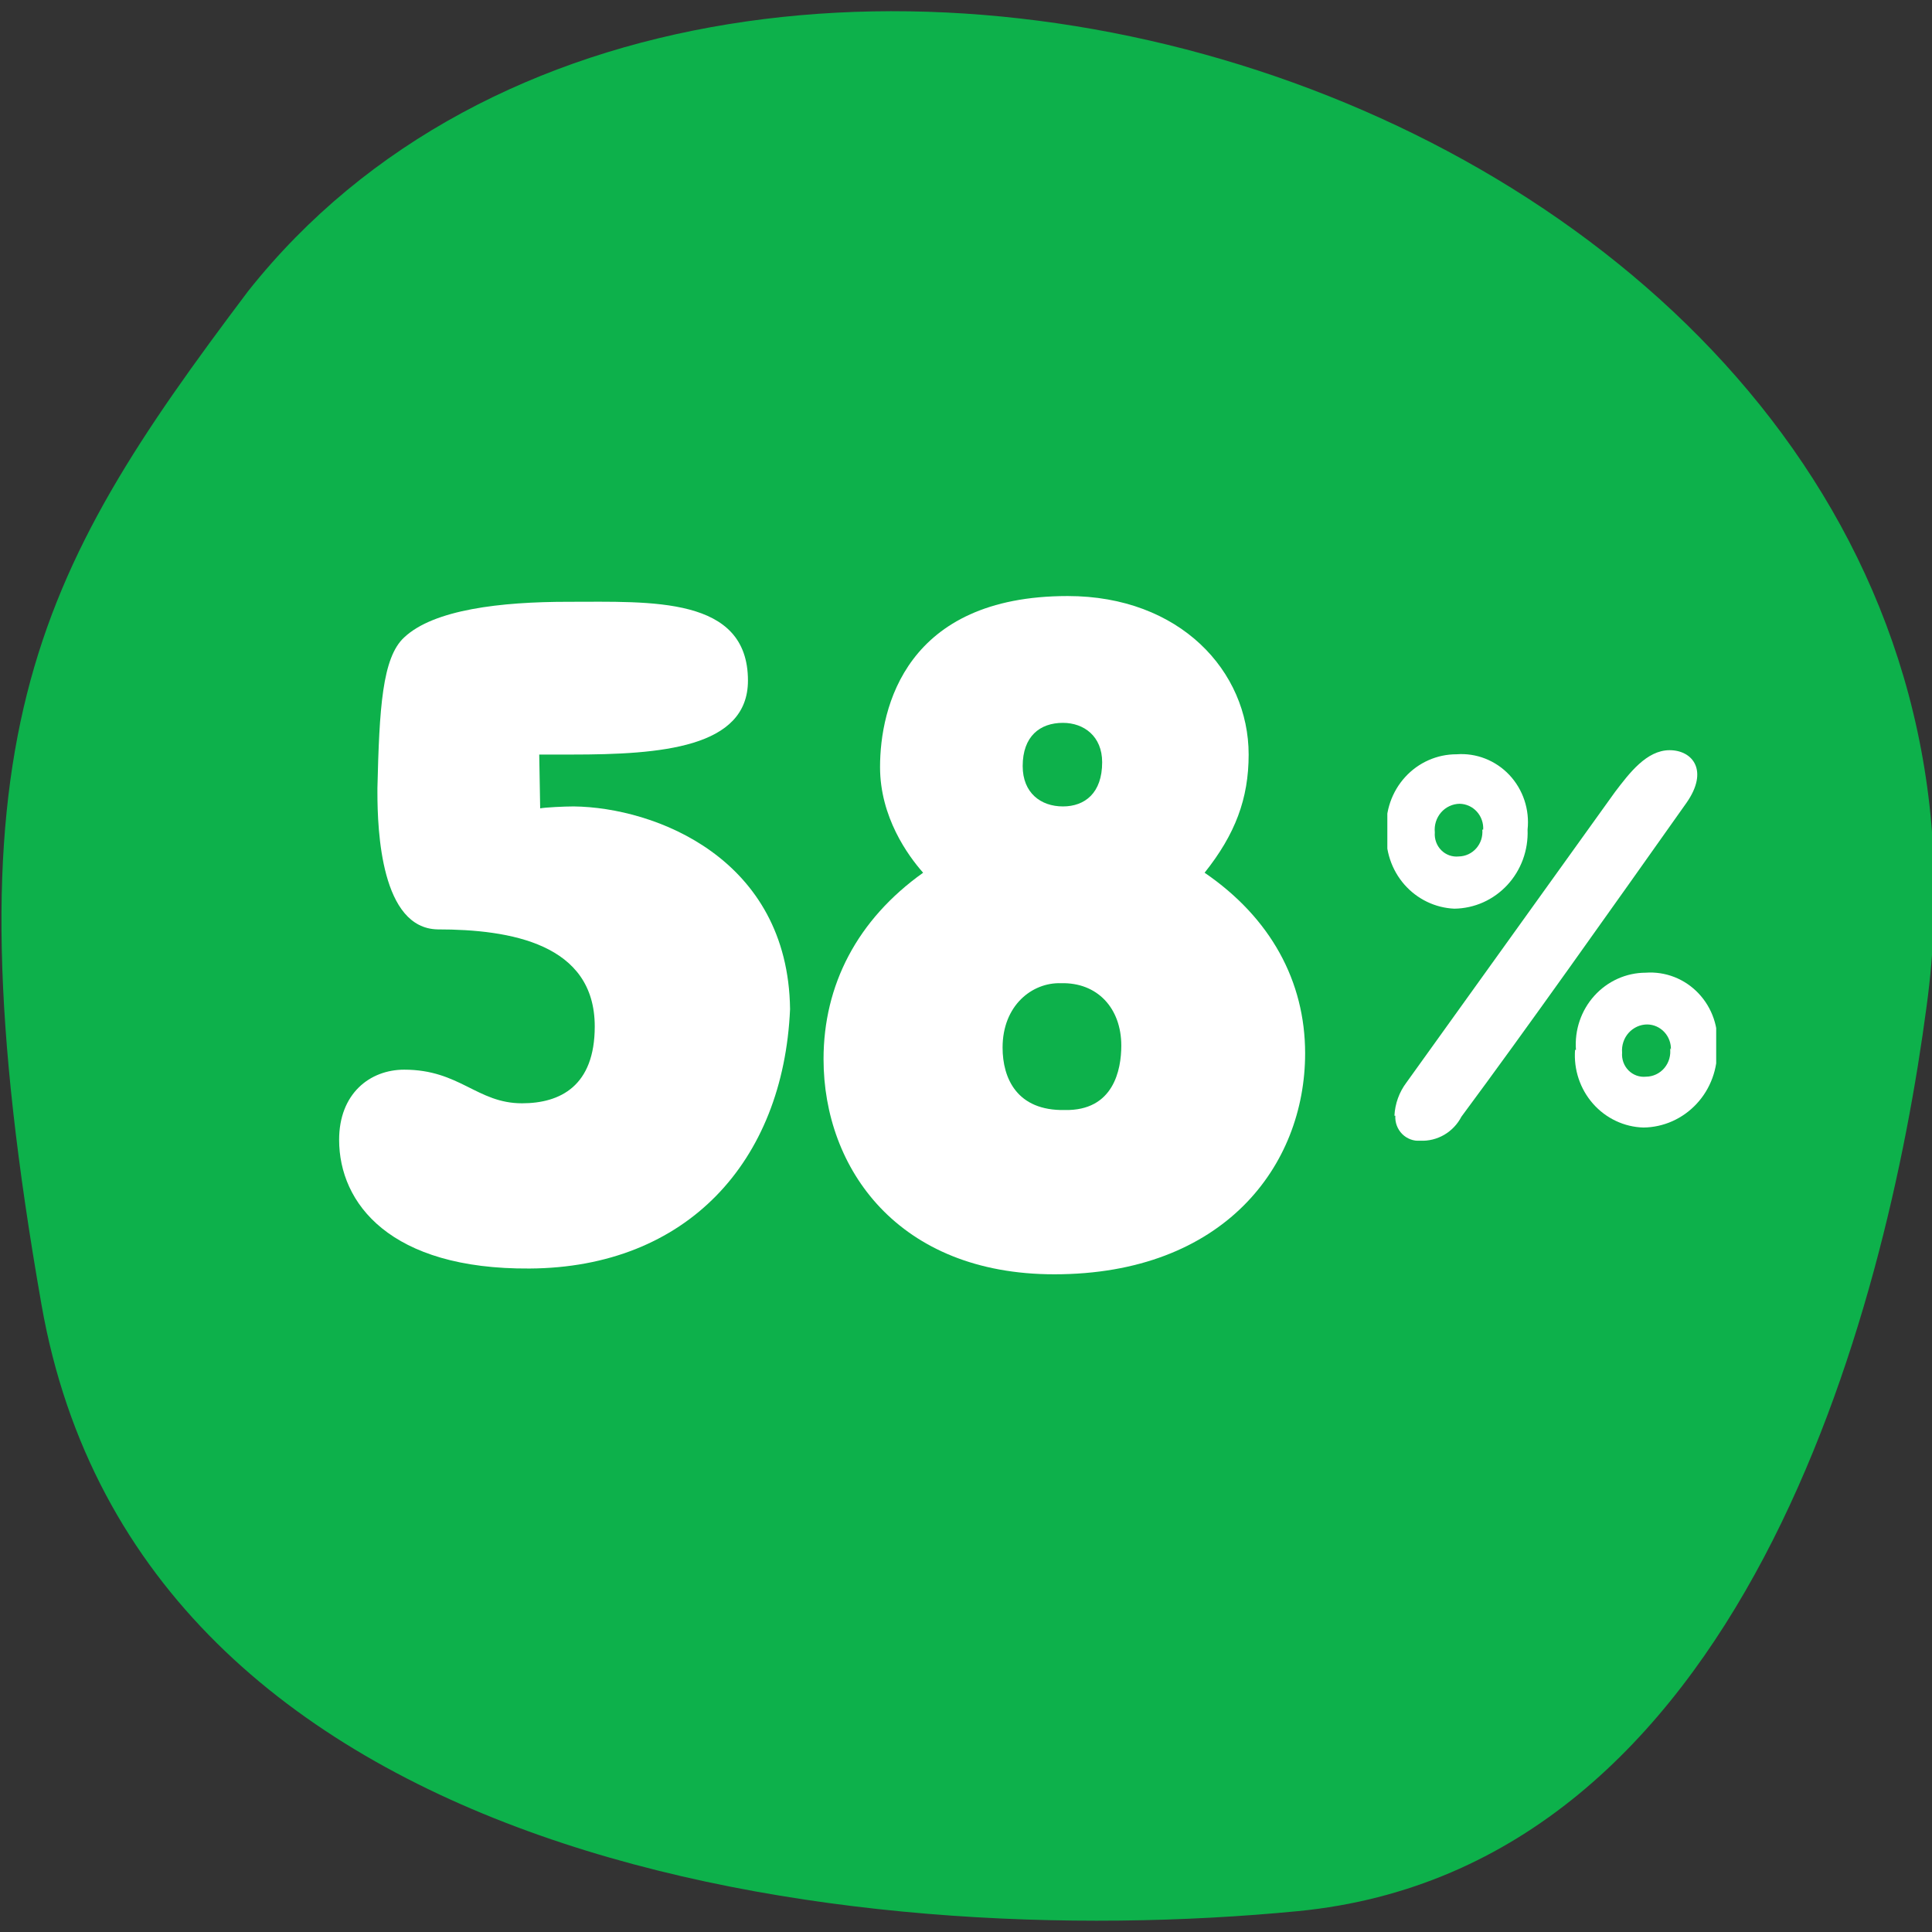 <svg width="94" height="94" viewBox="0 0 94 94" fill="none" xmlns="http://www.w3.org/2000/svg">
<rect x="0" y="0" width="94" height="94" fill="#333333" stroke="none"/>
<g clip-path="url(#clip0_214_56)">
<path d="M12.078 14.158C35.245 -15.044 99.588 5.594 93.742 48.926C91.765 63.869 84.802 90.887 63.14 92.986C41.477 95.084 6.834 90.887 2.02 63.484C-2.794 36.081 1.591 28.074 12.078 14.158Z" fill="#0DB14B"/>
</g>
<g clip-path="url(#clip1_214_56)">
<path d="M67.457 40.433C67.424 39.954 67.488 39.474 67.645 39.022C67.802 38.57 68.048 38.156 68.368 37.806C68.688 37.455 69.075 37.176 69.505 36.986C69.936 36.795 70.4 36.698 70.868 36.699C71.342 36.663 71.818 36.735 72.261 36.909C72.705 37.083 73.106 37.354 73.436 37.704C73.765 38.054 74.016 38.474 74.169 38.934C74.322 39.394 74.375 39.883 74.323 40.366C74.343 40.86 74.266 41.353 74.097 41.816C73.928 42.278 73.669 42.701 73.337 43.06C73.004 43.418 72.605 43.705 72.163 43.903C71.72 44.1 71.243 44.205 70.76 44.211C70.299 44.191 69.846 44.077 69.428 43.875C69.01 43.673 68.636 43.388 68.328 43.036C68.02 42.683 67.784 42.272 67.635 41.824C67.485 41.377 67.424 40.904 67.457 40.433V40.433ZM67.845 54.285C67.874 53.699 68.078 53.136 68.428 52.672L78.577 38.533C79.268 37.627 80.11 36.5 81.233 36.5C82.355 36.5 83.154 37.494 82.053 39.063C78.361 44.277 74.237 50.109 71.106 54.329C70.914 54.699 70.623 55.005 70.268 55.213C69.912 55.42 69.506 55.52 69.098 55.5C68.938 55.513 68.776 55.491 68.626 55.434C68.475 55.378 68.337 55.289 68.222 55.174C68.108 55.059 68.019 54.92 67.961 54.767C67.903 54.613 67.879 54.449 67.888 54.285H67.845ZM72.164 40.366C72.172 40.206 72.15 40.045 72.096 39.895C72.043 39.743 71.96 39.605 71.853 39.487C71.747 39.37 71.618 39.276 71.474 39.21C71.331 39.145 71.176 39.11 71.019 39.107C70.848 39.109 70.679 39.148 70.523 39.221C70.367 39.293 70.228 39.398 70.114 39.529C70 39.661 69.915 39.814 69.862 39.981C69.81 40.148 69.792 40.325 69.81 40.499C69.797 40.658 69.818 40.818 69.872 40.968C69.926 41.118 70.012 41.254 70.123 41.366C70.234 41.478 70.369 41.563 70.516 41.616C70.664 41.668 70.821 41.687 70.976 41.67C71.137 41.667 71.296 41.631 71.442 41.563C71.588 41.495 71.719 41.397 71.827 41.274C71.934 41.152 72.016 41.008 72.067 40.852C72.117 40.695 72.135 40.53 72.121 40.366H72.164ZM76.677 51.081C76.641 50.603 76.702 50.122 76.856 49.669C77.01 49.216 77.254 48.8 77.572 48.448C77.89 48.096 78.276 47.814 78.705 47.621C79.134 47.428 79.598 47.327 80.067 47.326C80.541 47.291 81.017 47.363 81.462 47.536C81.907 47.71 82.309 47.981 82.64 48.331C82.971 48.68 83.224 49.099 83.38 49.559C83.536 50.019 83.591 50.509 83.543 50.993C83.563 51.49 83.486 51.985 83.315 52.451C83.145 52.916 82.885 53.342 82.55 53.702C82.216 54.063 81.814 54.351 81.369 54.55C80.924 54.749 80.444 54.854 79.959 54.859C79.494 54.846 79.037 54.736 78.616 54.536C78.194 54.337 77.817 54.052 77.506 53.699C77.195 53.346 76.957 52.931 76.807 52.482C76.657 52.032 76.598 51.555 76.633 51.081H76.677ZM81.297 51.081C81.303 50.923 81.278 50.765 81.223 50.616C81.169 50.468 81.086 50.332 80.979 50.217C80.873 50.102 80.745 50.009 80.603 49.945C80.461 49.881 80.308 49.847 80.153 49.844C79.982 49.843 79.812 49.879 79.656 49.949C79.499 50.02 79.358 50.122 79.242 50.251C79.126 50.38 79.038 50.532 78.983 50.698C78.928 50.864 78.907 51.039 78.922 51.214C78.909 51.373 78.93 51.533 78.984 51.683C79.038 51.833 79.124 51.969 79.235 52.081C79.347 52.193 79.481 52.278 79.628 52.331C79.776 52.383 79.933 52.402 80.088 52.385C80.258 52.384 80.425 52.345 80.579 52.272C80.734 52.199 80.87 52.093 80.981 51.961C81.091 51.829 81.173 51.674 81.22 51.507C81.267 51.34 81.279 51.165 81.254 50.993L81.297 51.081Z" fill="white"/>
</g>
<path d="M25.77 61.719C33.409 61.673 38.114 56.531 38.44 49.099C38.347 41.761 31.872 39.283 27.913 39.236C27.447 39.236 26.515 39.283 26.282 39.33L26.236 36.712H27.819C32.151 36.712 36.391 36.385 36.391 33.113C36.391 29 31.686 29.28 27.633 29.28C24.372 29.28 21.112 29.654 19.668 31.01C18.596 31.991 18.456 34.469 18.363 38.348V38.535C18.363 40.452 18.55 45.173 21.298 45.219C24.838 45.219 28.937 45.921 28.937 49.941C28.937 52.839 27.26 53.68 25.397 53.68C23.208 53.68 22.369 52.044 19.668 52.044C17.991 52.044 16.5 53.212 16.5 55.456C16.5 58.541 18.969 61.766 25.77 61.719Z" fill="white"/>
<path d="M51.296 62C59.541 62 63.5 56.718 63.5 51.249C63.5 47.744 61.823 44.659 58.609 42.462C60.099 40.592 60.752 38.863 60.752 36.712C60.752 32.646 57.398 29 51.948 29C44.075 29 42.818 34.422 42.818 37.32C42.818 39.751 44.169 41.62 44.914 42.462C41.7 44.752 40.069 47.931 40.069 51.53C40.069 56.858 43.703 62 51.296 62ZM51.715 39.236C50.643 39.236 49.758 38.582 49.758 37.273C49.758 35.824 50.597 35.17 51.715 35.17C52.74 35.17 53.625 35.824 53.625 37.086C53.625 38.582 52.786 39.236 51.715 39.236ZM51.808 54.007C49.479 54.054 48.78 52.465 48.78 50.969C48.78 48.912 50.224 47.79 51.622 47.837C53.392 47.79 54.556 49.052 54.556 50.875C54.556 52.044 54.184 54.054 51.808 54.007Z" fill="white"/>
<defs>
<clipPath id="clip0_214_56">
<rect width="93" height="94" fill="white" transform="translate(0 93.5) rotate(-90)"/>
</clipPath>
<clipPath id="clip1_214_56">
<rect width="16" height="19" fill="white" transform="translate(67.5 36.5)"/>
</clipPath>
</defs>
</svg>
